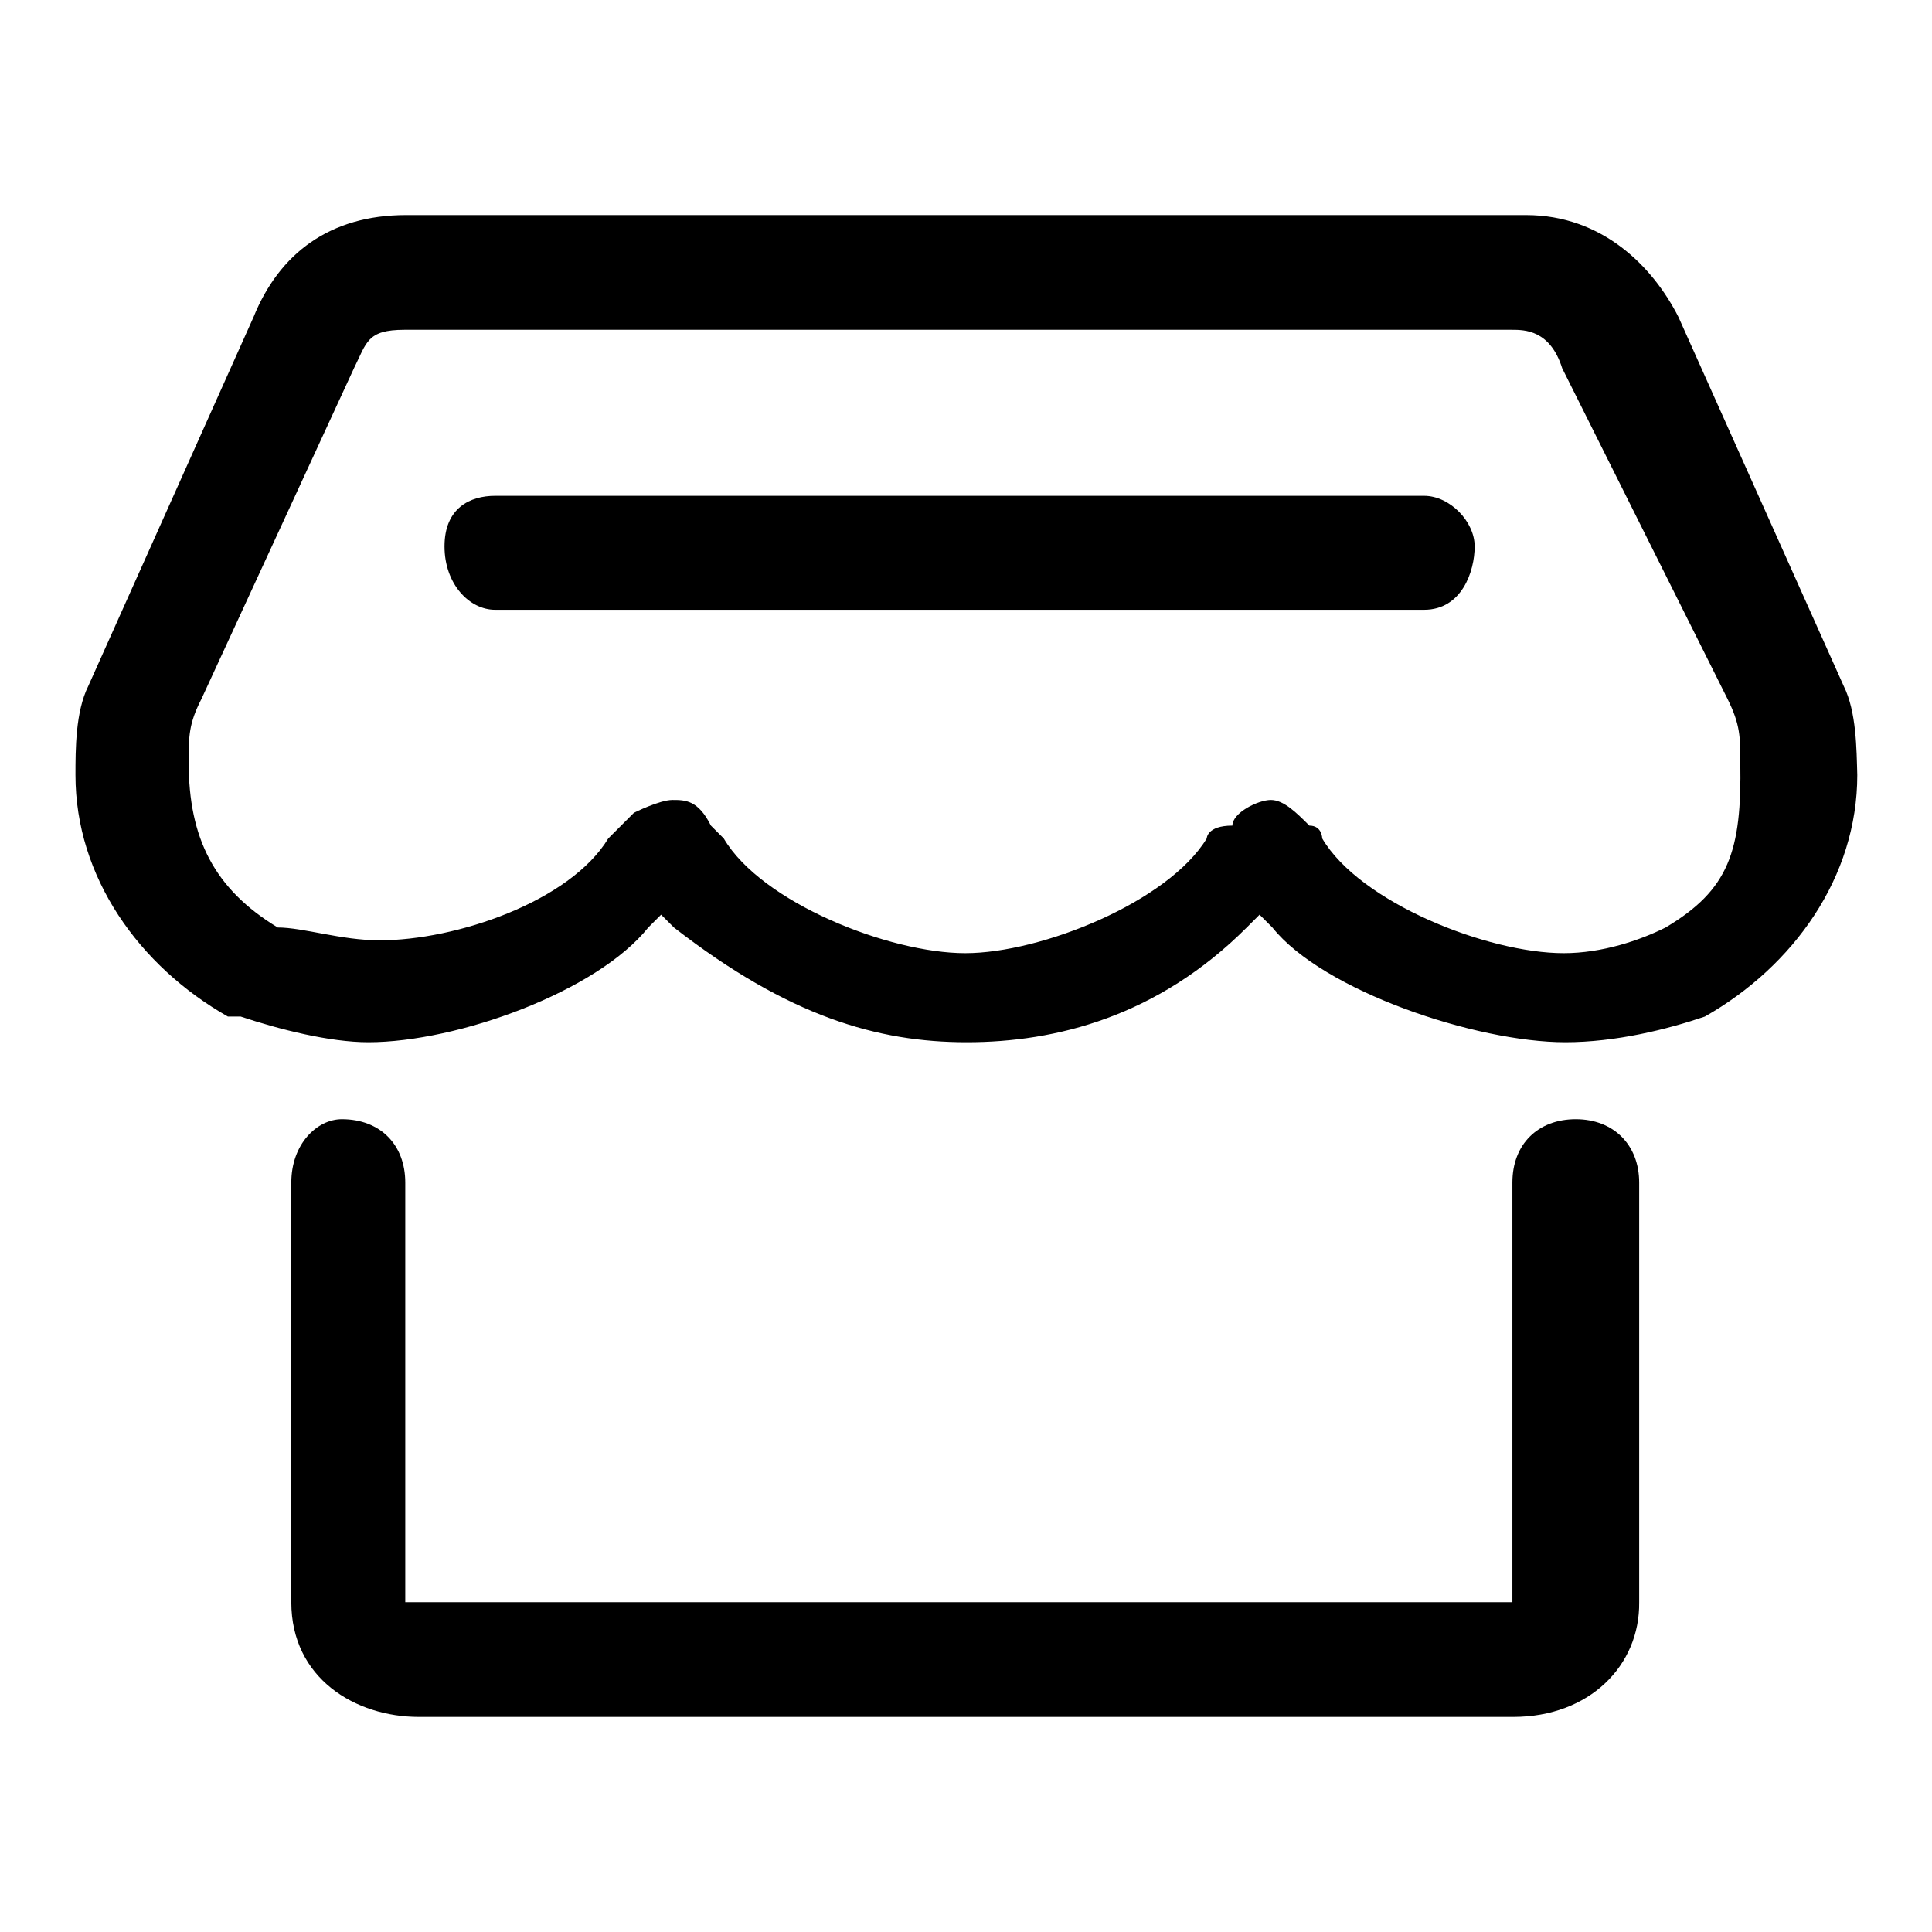 <?xml version="1.0" encoding="utf-8"?>
<!-- Svg Vector Icons : http://www.onlinewebfonts.com/icon -->
<!DOCTYPE svg PUBLIC "-//W3C//DTD SVG 1.1//EN" "http://www.w3.org/Graphics/SVG/1.1/DTD/svg11.dtd">
<svg version="1.1" xmlns="http://www.w3.org/2000/svg" xmlns:xlink="http://www.w3.org/1999/xlink" x="0px" y="0px" viewBox="0 0 256 256" enable-background="new 0 0 256 256" xml:space="preserve">
<g> <path fill="#000000" d="M188.7,80.8H65.6c-3.4,0-6.7-3.4-6.7-8.4c0-5.1,3.4-6.7,6.7-6.7h123.1c3.4,0,6.7,3.4,6.7,6.7 C195.4,75.7,193.7,80.8,188.7,80.8z M200.5,227.5h-145c-8.4,0-16.9-5.1-16.9-15.2v-55.6c0-5.1,3.4-8.4,6.7-8.4 c5.1,0,8.4,3.4,8.4,8.4v55.6h146.7v-55.6c0-5.1,3.4-8.4,8.4-8.4s8.4,3.4,8.4,8.4v55.6C217.3,220.7,210.6,227.5,200.5,227.5z  M220.7,122.9c-3.4,1.7-8.4,3.4-13.5,3.4c-10.1,0-27-6.7-32-15.2l0,0l0,0c0,0,0-1.7-1.7-1.7c-1.7-1.7-3.4-3.4-5.1-3.4 c-1.7,0-5.1,1.7-5.1,3.4l0,0c-3.4,0-3.4,1.7-3.4,1.7l0,0l0,0c-5.1,8.4-21.9,15.2-32,15.2c-10.1,0-27-6.7-32-15.2l0,0l0,0l-1.7-1.7 l0,0c-1.7-3.4-3.4-3.4-5.1-3.4c-1.7,0-5.1,1.7-5.1,1.7l0,0c-1.7,1.7-3.4,3.4-3.4,3.4l0,0l0,0c-5.1,8.4-20.2,13.5-30.3,13.5 c-5.1,0-10.1-1.7-13.5-1.7l0,0l0,0c-8.4-5.1-11.8-11.8-11.8-21.9c0-3.4,0-5.1,1.7-8.4l0,0l0,0l20.2-43.8c1.7-3.4,1.7-5.1,6.7-5.1 h146.7l0,0c1.7,0,5.1,0,6.7,5.1l21.9,43.8l0,0l0,0c1.7,3.4,1.7,5.1,1.7,8.4C230.8,112.8,229.1,117.9,220.7,122.9z M244.3,90.9 L244.3,90.9L244.3,90.9L244.3,90.9L244.3,90.9L244.3,90.9L222.4,42l0,0c-3.4-6.7-10.1-13.5-20.2-13.5H53.8 C43.7,28.5,37,33.6,33.6,42l0,0L11.7,90.9l0,0l0,0l0,0C10,94.3,10,99.3,10,102.7c0,13.5,8.4,25.3,20.2,32h1.7 c5.1,1.7,11.8,3.4,16.9,3.4c11.8,0,30.3-6.7,37.1-15.2l1.7-1.7l1.7,1.7c15.2,11.8,27,15.2,38.8,15.2c11.8,0,25.3-3.4,37.1-15.2 l1.7-1.7l1.7,1.7c6.7,8.4,27,15.2,38.8,15.2c6.7,0,13.5-1.7,18.5-3.4c11.8-6.7,20.2-18.5,20.2-32C246,99.3,246,94.3,244.3,90.9z"/></g>
</svg>
